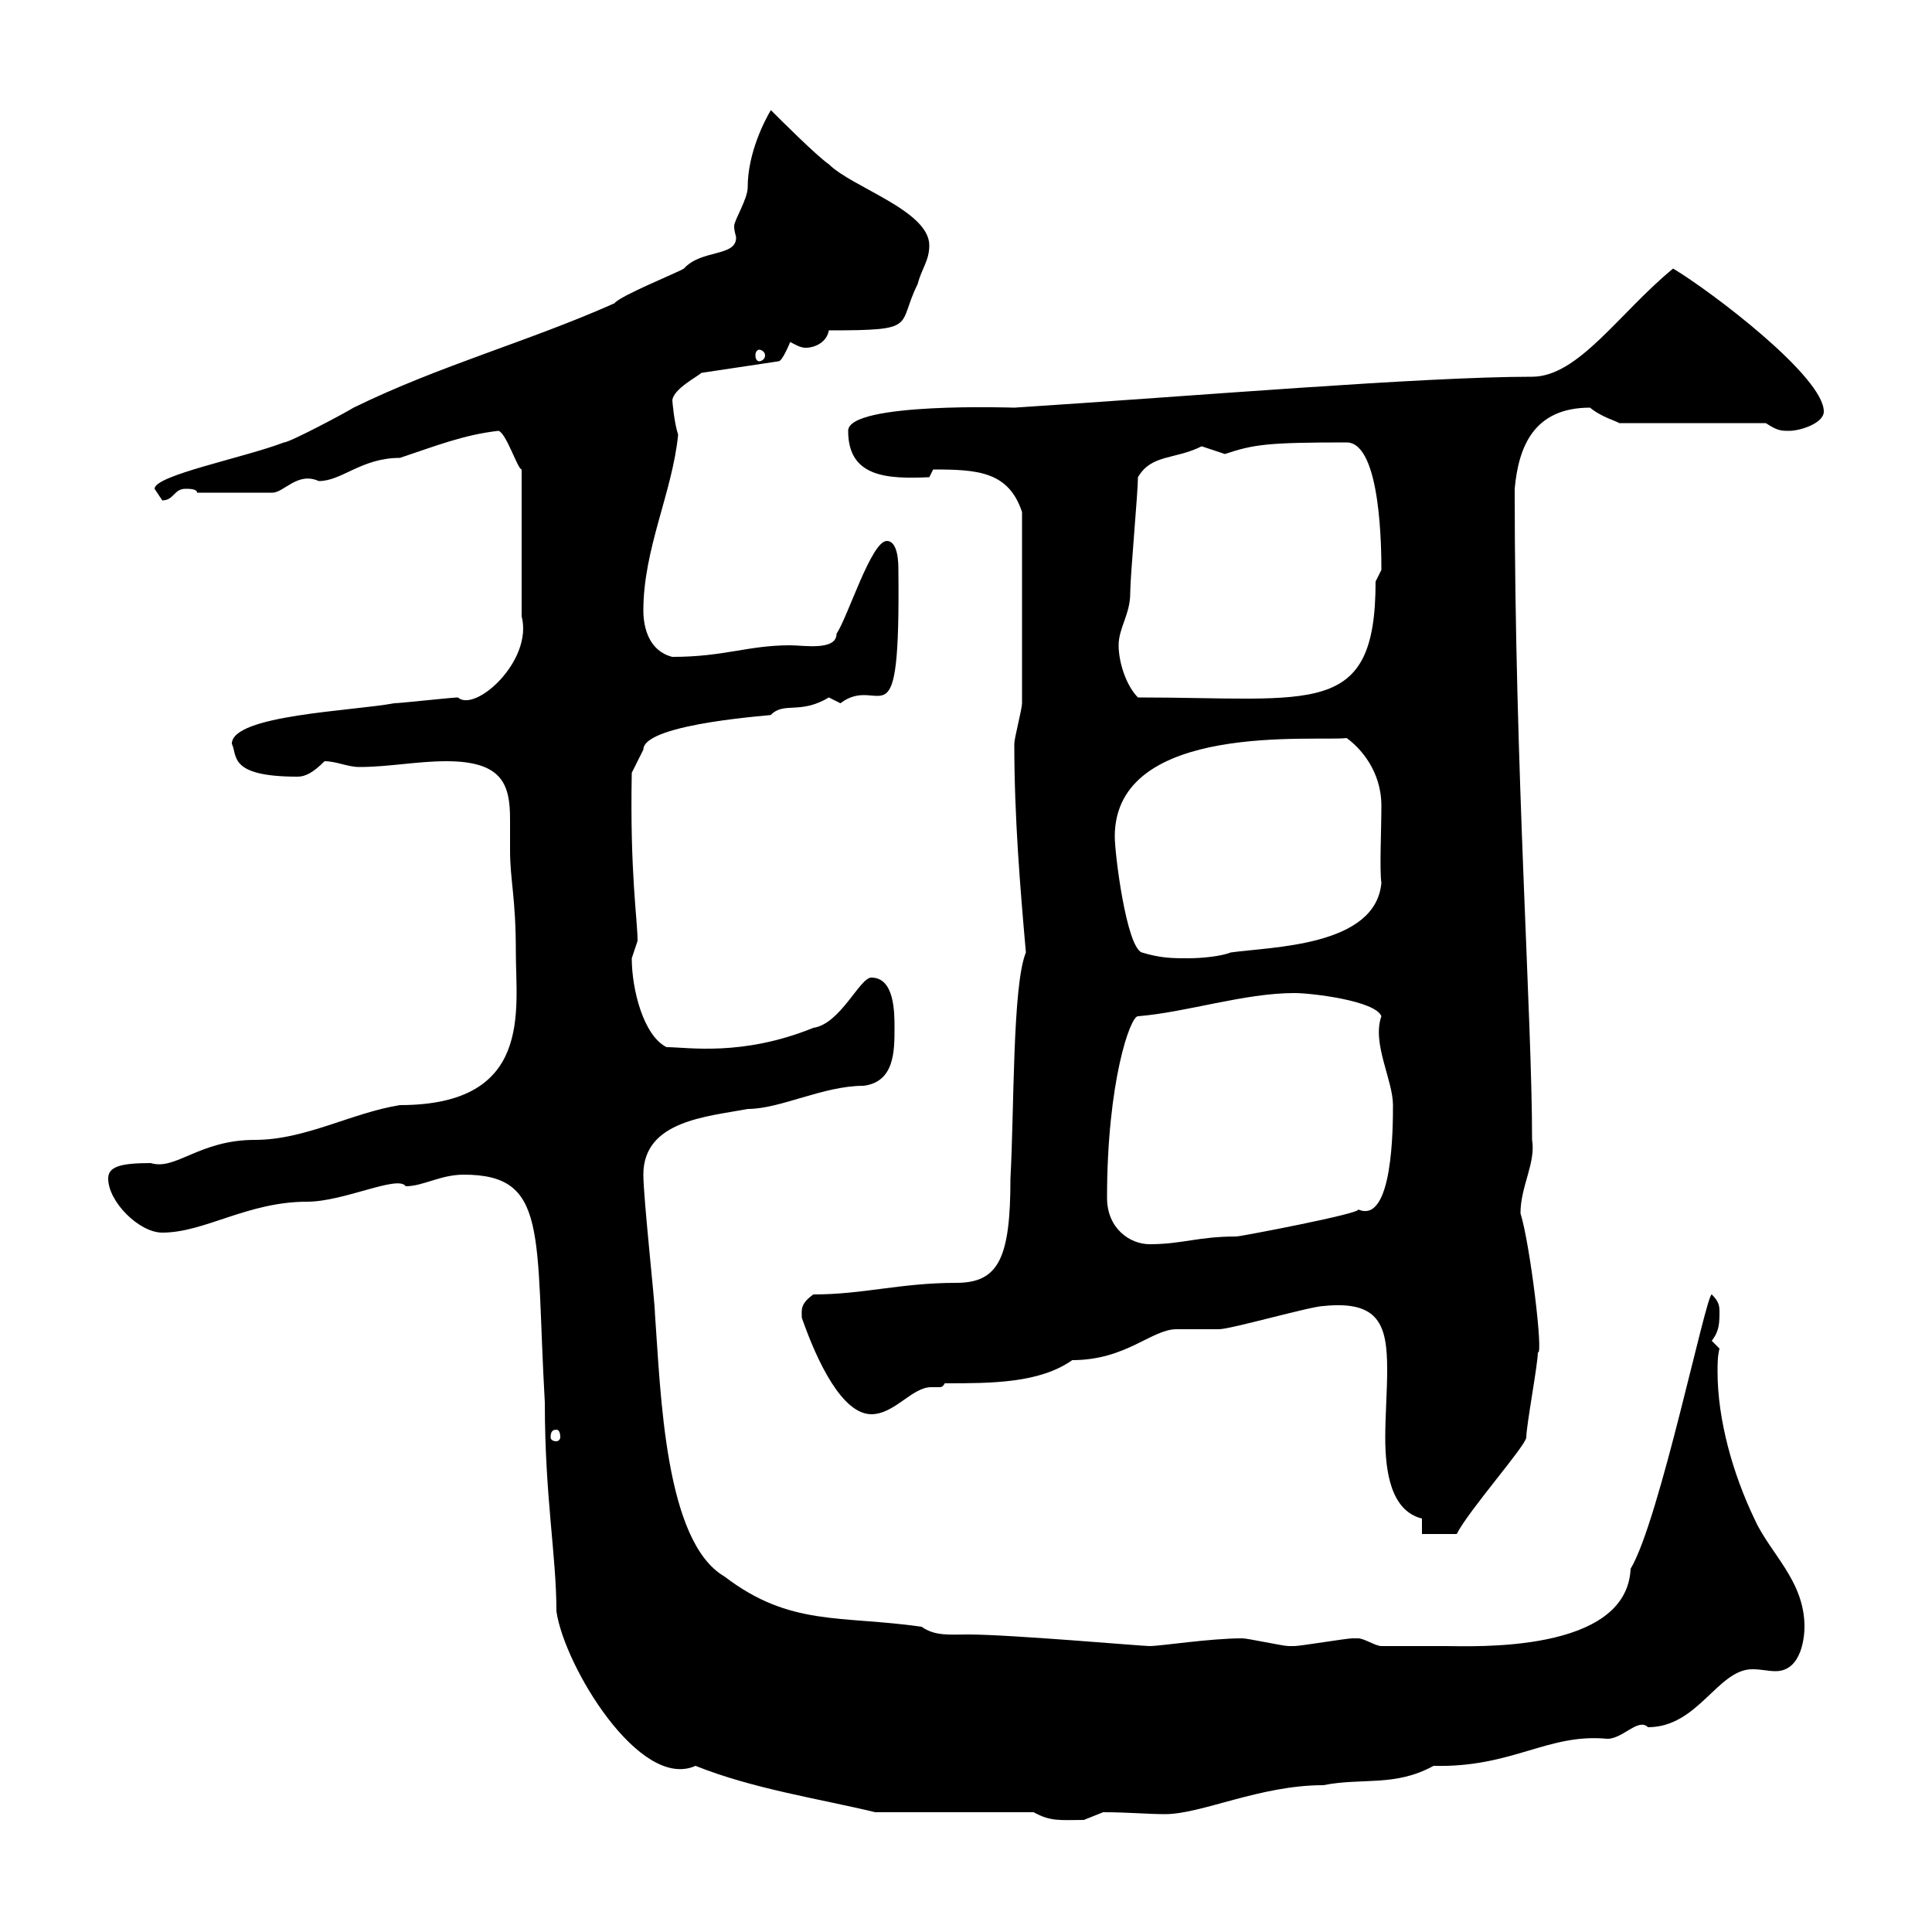 <svg xmlns="http://www.w3.org/2000/svg" xmlns:xlink="http://www.w3.org/1999/xlink" width="300" height="300"><path d="M160.50 281.40C163.20 282.90 164.70 282.60 168.30 282.60C168.30 282.60 171.30 281.40 171.30 281.40C175.20 281.40 178.20 281.70 180.90 281.70C186.60 281.70 195.60 277.20 205.50 277.20C211.50 276 216.60 277.50 222.60 274.20C234.90 274.50 240.30 269.10 249.60 270C252 270 254.40 266.70 255.90 268.20C263.70 268.20 266.70 259.20 272.10 259.20C273.60 259.20 274.50 259.50 275.70 259.50C279.90 259.50 280.20 253.80 280.20 252.60C280.20 245.40 274.80 241.20 272.40 235.80C269.10 228.90 266.70 220.50 266.70 213C266.70 211.80 266.70 210.60 267 209.40C267 209.40 265.80 208.20 265.80 208.20C266.70 207 267 206.10 267 204C267 202.80 267 202.20 265.80 201C264.90 201 257.70 236.10 253.20 243.60C252.60 256.80 228.60 255.60 224.40 255.60C222.60 255.60 216.30 255.60 214.50 255.60C213.60 255.60 211.80 254.40 210.90 254.40C210 254.40 210 254.40 210 254.40C209.10 254.40 201.90 255.60 201 255.60C201 255.60 201 255.60 200.10 255.60C199.20 255.60 193.80 254.40 192.90 254.40C187.80 254.40 180.30 255.60 178.50 255.60C177.30 255.60 156.90 253.80 150.30 253.80C147.60 253.80 145.20 254.10 143.10 252.60C130.50 250.80 122.70 252.60 112.50 244.80C103.20 239.40 102.60 216.30 101.70 204C101.70 202.20 99.90 186 99.90 182.40C99.90 174 109.80 173.40 116.10 172.20C121.20 172.20 127.80 168.60 134.10 168.60C138.90 168 138.90 163.20 138.90 159.60C138.90 157.20 138.90 151.80 135.30 151.80C133.50 151.80 130.50 159 126.30 159.60C115.20 164.10 106.80 162.60 103.50 162.60C99.90 160.80 98.10 153.60 98.10 148.80C98.10 148.80 99 146.10 99 146.10C99 142.80 97.80 135.60 98.10 120L99.90 116.40C99.90 112.20 121.50 111 119.70 111C121.80 108.90 124.20 111 128.70 108.30C128.70 108.30 130.50 109.20 130.50 109.20C136.80 104.40 139.80 117 139.50 88.50C139.50 87.60 139.50 84 137.70 84C135.30 84 131.70 95.70 129.90 98.40C129.90 101.10 124.80 100.20 122.70 100.20C116.10 100.20 112.50 102 104.40 102C100.80 101.10 99.90 97.50 99.90 94.80C99.90 85.20 104.40 76.50 105.30 67.50C104.70 65.70 104.40 62.40 104.40 62.10C104.70 60.30 108.30 58.50 108.90 57.90L120.90 56.10C121.50 56.10 122.70 53.10 122.70 53.10C123.30 53.40 124.20 54 125.10 54C126.60 54 128.40 53.10 128.70 51.30C142.80 51.30 139.20 50.70 142.50 44.10C143.10 41.70 144.30 40.50 144.30 38.10C144.30 32.70 132.30 29.10 128.70 25.50C126.90 24.30 120.90 18.30 119.70 17.10C118.80 18.60 116.10 23.70 116.10 29.10C116.10 30.90 114 34.20 114 35.10C114 36 114.30 36.60 114.30 36.90C114.30 39.90 108.90 38.70 106.20 41.70C105.30 42.30 96.30 45.90 95.40 47.10C81.90 53.10 68.40 56.70 54.90 63.30C54 63.90 45 68.70 44.10 68.70C37.80 71.10 24 73.80 24 75.90C24 75.90 25.20 77.70 25.20 77.70C27 77.70 27 75.90 28.80 75.90C29.40 75.90 30.60 75.90 30.60 76.50L42.30 76.50C44.10 76.50 46.20 73.20 49.50 74.70C53.10 74.70 56.10 71.10 62.10 71.10C67.50 69.30 72 67.50 77.40 66.90C78.60 67.20 80.40 72.90 81 72.90L81 95.70C82.80 102.60 73.80 110.70 71.10 108.30C70.20 108.30 62.10 109.20 61.20 109.20C54.90 110.40 36 111 36 115.50C36.90 117.30 35.40 120.60 46.20 120.60C47.40 120.60 48.60 120 50.40 118.20C52.20 118.20 54 119.10 55.80 119.10C60.30 119.10 64.80 118.20 69.30 118.20C78 118.20 79.20 121.80 79.20 127.20C79.20 128.70 79.20 130.20 79.20 132C79.20 136.80 80.10 139.20 80.10 147.90C80.10 156.90 82.80 171.60 62.10 171.60C54.60 172.80 47.40 177 39.60 177C30.90 177 27.30 181.80 23.40 180.60C18.60 180.60 16.80 181.20 16.80 183C16.80 186.60 21.60 191.40 25.20 191.40C31.80 191.40 38.40 186.60 47.70 186.60C53.40 186.60 61.80 182.40 63 184.20C65.70 184.20 68.40 182.40 72 182.40C85.20 182.40 83.10 191.40 84.60 217.80C84.60 232.50 86.40 241.50 86.40 250.20C87.60 258.60 99.30 278.10 108 274.20C117 277.80 127.20 279.30 135.90 281.40ZM220.80 235.80L220.80 238.20L226.20 238.20C228 234.60 237 224.40 237 223.20C237 221.40 238.80 211.80 238.80 210C239.70 210.60 237.60 193.20 236.10 188.40C236.10 184.20 238.50 180.60 237.90 177C237.90 157.80 235.20 119.70 235.20 75.90C235.80 69.30 238.20 63.30 246.90 63.30C248.70 64.80 251.10 65.40 251.40 65.70L274.20 65.70C276 66.90 276.60 66.90 277.80 66.90C279.60 66.90 283.20 65.70 283.20 63.90C283.20 58.50 265.80 45.30 259.80 41.70C251.40 48.60 245.10 58.50 237.90 58.50C220.80 58.50 185.40 61.50 157.50 63.30C157.50 63.30 131.70 62.40 131.70 66.90C131.70 74.10 137.70 74.40 144.30 74.10L144.90 72.90C151.80 72.90 156.60 73.20 158.70 79.50C158.70 94.50 158.70 104.40 158.70 109.20C158.70 110.10 157.50 114.60 157.50 115.50C157.50 126.90 158.40 137.70 159.30 147.90C157.20 153 157.50 172.20 156.90 183C156.90 195.30 155.10 199.20 148.50 199.20C139.80 199.20 134.10 201 126.30 201C124.20 202.50 124.50 203.40 124.50 204.60C126.90 211.50 130.80 219.60 135.30 219.60C138.90 219.60 141.60 215.40 144.60 215.40C144.90 215.40 145.20 215.40 145.80 215.40C146.10 215.40 146.40 215.40 146.70 214.80C153.90 214.80 161.40 214.80 166.50 211.20C174.90 211.20 178.80 206.40 182.70 206.40C183.90 206.40 188.40 206.40 189.30 206.40C191.10 206.40 203.70 202.80 205.50 202.80C214.20 201.90 215.40 205.80 215.40 212.70C215.40 216 215.10 219.90 215.10 223.20C215.10 228.60 216 234.60 220.80 235.80ZM86.40 222C86.70 222 87 222.30 87 223.20C87 223.50 86.70 223.80 86.40 223.80C85.80 223.80 85.50 223.50 85.50 223.20C85.50 222.30 85.80 222 86.40 222ZM171.90 186C171.90 168 175.50 157.80 176.70 157.80C184.20 157.20 193.20 154.20 201 154.20C203.70 154.20 213.60 155.40 214.50 157.80C213 162 216.30 167.70 216.30 171.60C216.30 174.90 216.30 190.20 210.90 187.80C211.50 188.40 192.60 192 192 192C186 192 183.60 193.20 178.50 193.20C175.50 193.20 171.90 190.80 171.90 186ZM173.10 129.90C173.10 111.90 204.60 115.20 209.10 114.60C211.20 116.10 214.50 119.70 214.50 125.10C214.50 129 214.20 135 214.50 137.10C213.60 147 197.40 147 191.10 147.90C189.60 148.50 186.60 148.80 184.50 148.80C182.10 148.80 180.30 148.80 177.30 147.90C174.90 147 173.10 132.60 173.10 129.90ZM173.70 100.20C173.70 97.50 175.50 95.40 175.50 92.10C175.50 89.40 176.70 76.50 176.70 74.10C178.80 70.50 182.40 71.40 186.60 69.30C186.60 69.30 190.20 70.50 190.20 70.50C194.70 69 196.80 68.70 209.10 68.70C214.50 68.70 214.50 85.80 214.50 88.50C214.50 88.50 213.60 90.30 213.60 90.30C213.60 111.60 204 108.30 176.70 108.30C174.90 106.50 173.70 102.90 173.70 100.20ZM117.90 54.30C118.20 54.30 118.80 54.60 118.80 55.20C118.80 55.80 118.20 56.10 117.90 56.10C117.60 56.10 117.30 55.80 117.30 55.20C117.30 54.60 117.60 54.30 117.90 54.30Z"/></svg>
